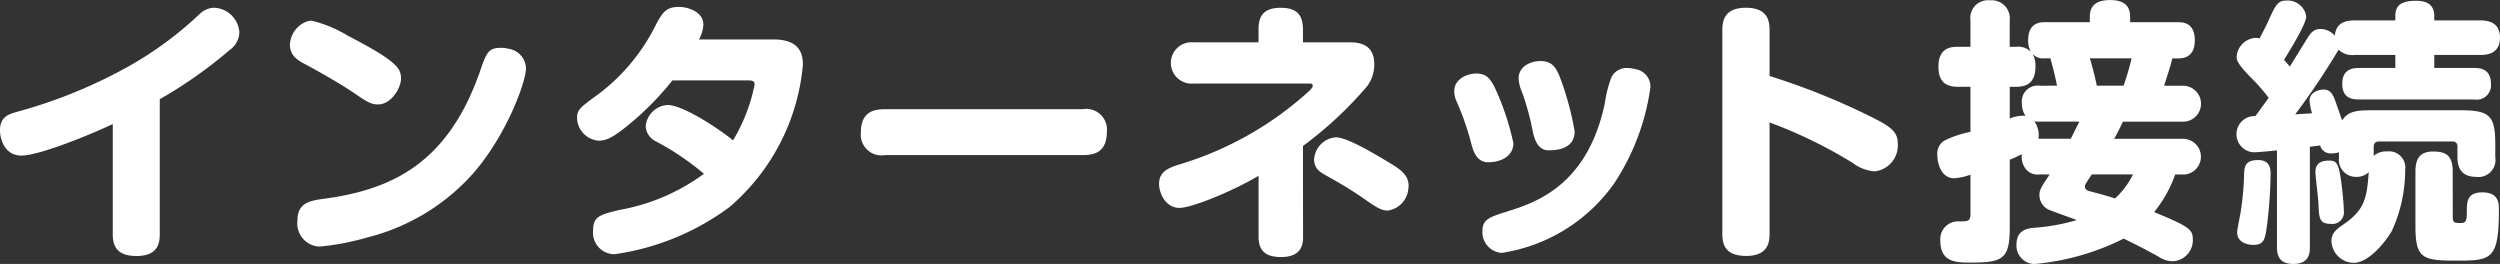<svg xmlns="http://www.w3.org/2000/svg" width="201.655" height="21.29" viewBox="0 0 201.655 21.29">
  <rect x="0" y="0" width="201.655" height="21.29" fill="#333333" stroke="none"/>
  <g id="maison-smart-subtitle01" transform="translate(-378.172 -2219.791)">
    <g id="グループ_1116" data-name="グループ 1116">
      <path id="パス_8578" data-name="パス 8578" d="M391.058,2238.7c0,.825-.245,1.739-1.873,1.739-1.2,0-1.917-.446-1.917-1.716V2229.8c-2.831,1.315-6.2,2.542-7.357,2.542-1.4,0-1.739-1.383-1.739-2.03,0-1.069.646-1.292,1.338-1.493a40.018,40.018,0,0,0,8.471-3.366,29,29,0,0,0,6.287-4.525,1.771,1.771,0,0,1,1.159-.513,2.126,2.126,0,0,1,2.052,1.983,1.8,1.8,0,0,1-.781,1.427,36.3,36.3,0,0,1-5.64,3.969Z" fill="#fff"/>
      <path id="パス_8579" data-name="パス 8579" d="M403.341,2221.464a10.492,10.492,0,0,1,2.876,1.2c3.99,2.073,4.3,2.631,4.3,3.478,0,.736-.781,2.073-1.85,2.073-.424,0-.736-.089-1.694-.758-1.361-.936-3.21-1.962-4.08-2.43-.6-.312-1.337-.691-1.337-1.627a2.091,2.091,0,0,1,1.359-1.873A1.293,1.293,0,0,1,403.341,2221.464ZM420.6,2225.3c0,1.048-1.517,5.328-4.258,8.472a16.931,16.931,0,0,1-8.539,5.171,20.669,20.669,0,0,1-3.834.736,1.86,1.86,0,0,1-1.806-2.073c0-1.338.8-1.6,1.985-1.761,5.707-.737,10.165-2.921,12.751-10.322.491-1.427.646-1.873,1.65-1.873a2.2,2.2,0,0,1,.6.067A1.656,1.656,0,0,1,420.6,2225.3Z" fill="#fff"/>
      <path id="パス_8580" data-name="パス 8580" d="M432.41,2226.278a23.7,23.7,0,0,1-3.767,3.768c-1,.8-1.561,1.093-2.185,1.093a1.891,1.891,0,0,1-1.739-1.806c0-.691.178-.825,1.828-2.028a15.751,15.751,0,0,0,4.593-5.641c.467-.825.735-1.315,1.783-1.315.758,0,1.984.4,1.984,1.426a2.669,2.669,0,0,1-.357,1.2h6.042c2.318,0,2.341,1.472,2.341,2.074a17.085,17.085,0,0,1-5.909,11.436,20.266,20.266,0,0,1-9.295,3.812,1.738,1.738,0,0,1-1.717-1.917c0-1.137.557-1.271,2.1-1.65a16.325,16.325,0,0,0,6.844-2.921,22.107,22.107,0,0,0-3.9-2.629,1.419,1.419,0,0,1-.8-1.227,1.885,1.885,0,0,1,1.761-1.694c1.248,0,4.146,1.917,5.283,2.853a14.112,14.112,0,0,0,1.739-4.48c0-.358-.2-.358-.758-.358Z" fill="#fff"/>
      <path id="パス_8581" data-name="パス 8581" d="M449.573,2232.3a1.671,1.671,0,0,1-1.961-1.828c0-1.761,1.181-1.872,1.961-1.872h15.918a1.671,1.671,0,0,1,1.962,1.827c0,1.806-1.249,1.873-1.962,1.873Z" fill="#fff"/>
      <path id="パス_8582" data-name="パス 8582" d="M483.279,2238.874c0,.647-.111,1.65-1.783,1.65-1.315,0-1.806-.58-1.806-1.65v-4.9c-2.274,1.338-5.439,2.586-6.376,2.586-1.136,0-1.649-1.2-1.649-1.94,0-.98.758-1.27,1.471-1.515a27.117,27.117,0,0,0,10.388-5.752c.313-.268.536-.491.536-.647,0-.178-.178-.178-.312-.178h-9.3a1.669,1.669,0,1,1,0-3.322h5.239v-1.025c0-.937.268-1.761,1.784-1.761,1.315,0,1.8.579,1.8,1.761v1.025h3.835c1.271,0,1.917.58,1.917,1.762a2.934,2.934,0,0,1-.58,1.783,30.918,30.918,0,0,1-5.172,4.816Zm6.823-2.1c-.558,0-.982-.311-2.141-1.114-1.048-.713-2.028-1.27-2.831-1.717-.424-.245-.959-.512-.959-1.293a1.9,1.9,0,0,1,1.762-1.783c.914,0,3.232,1.4,4.346,2.073.848.513,1.65,1.026,1.494,2.074A1.944,1.944,0,0,1,490.1,2236.778Z" fill="#fff"/>
      <path id="パス_8583" data-name="パス 8583" d="M496.856,2231.406a22.052,22.052,0,0,0-1.181-3.411,1.971,1.971,0,0,1-.2-.847c0-.981,1.025-1.426,1.783-1.426.78,0,1.138.379,1.56,1.293a21.055,21.055,0,0,1,1.427,4.324c0,1-.935,1.539-2.028,1.539C497.279,2232.878,497.012,2231.985,496.856,2231.406Zm14.446-4.614a18.623,18.623,0,0,1-2.92,7.78,13.6,13.6,0,0,1-9.073,5.617,1.67,1.67,0,0,1-1.561-1.76c0-.959.6-1.137,2.006-1.583,2.386-.736,6.487-2.162,7.87-8.74a9.455,9.455,0,0,1,.534-2.094,1.369,1.369,0,0,1,1.293-.737,2.348,2.348,0,0,1,.6.089A1.43,1.43,0,0,1,511.3,2226.792Zm-9.5,3.566a21.012,21.012,0,0,0-.847-3.1,3.268,3.268,0,0,1-.29-1.137c0-1,1-1.405,1.762-1.405.914,0,1.248.469,1.6,1.383a23.374,23.374,0,0,1,1.159,4.3c0,1.516-1.694,1.516-2.1,1.516C502.14,2231.919,501.917,2230.871,501.8,2230.358Z" fill="#fff"/>
      <path id="パス_8584" data-name="パス 8584" d="M520.91,2238.585c0,.646-.045,1.85-1.895,1.85s-1.917-1.137-1.917-1.85v-16.319c0-.624.045-1.85,1.895-1.85,1.827,0,1.917,1.137,1.917,1.85v3.656a55.8,55.8,0,0,1,8.471,3.433c1.449.736,1.873,1.16,1.873,2.051a2.1,2.1,0,0,1-1.873,2.207,3.345,3.345,0,0,1-1.783-.691,37.787,37.787,0,0,0-6.688-3.255Z" fill="#fff"/>
      <path id="パス_8585" data-name="パス 8585" d="M542.711,2233.858a1.212,1.212,0,0,1-1.293-.691,1.539,1.539,0,0,1-.156-.936c-.513.246-.6.29-.981.446v5.529c0,2.541-.646,2.764-3.188,2.764-1.07,0-2.407,0-2.407-1.739a1.432,1.432,0,0,1,1.538-1.583c.713,0,.891-.022.891-.624v-3.143a4.981,4.981,0,0,1-1.293.29c-1.136,0-1.382-1.316-1.382-1.873a1.233,1.233,0,0,1,.6-1.182,8.512,8.512,0,0,1,2.073-.691v-3.633h-1c-.78,0-1.583-.224-1.583-1.628,0-1.583,1.093-1.6,1.583-1.6h1v-2.118a1.429,1.429,0,0,1,1.583-1.628,1.46,1.46,0,0,1,1.583,1.628v2.118h.513a1.409,1.409,0,0,1,1.2.423,1.791,1.791,0,0,1-.223-.958c0-1.449,1-1.449,1.405-1.449h3.567v-.446c0-.937.579-1.338,1.65-1.338,1.181,0,1.6.535,1.6,1.338v.446h3.812c.446,0,1.405.023,1.405,1.471,0,1.048-.558,1.449-1.293,1.449h-.514c-.223.848-.266.937-.668,2.207h1.516a1.45,1.45,0,0,1,.022,2.9h-4.86c-.223.467-.445.936-.713,1.381h5.551a1.443,1.443,0,0,1,.179,2.876h-.8a10.154,10.154,0,0,1-1.7,3.033c2.854,1.181,3.122,1.4,3.122,2.228a1.693,1.693,0,0,1-1.628,1.739,2.016,2.016,0,0,1-1.115-.356c-1.315-.736-1.894-1-2.831-1.472a20.019,20.019,0,0,1-7.223,2.051,1.485,1.485,0,0,1-1.427-1.582c0-1.182.936-1.293,1.383-1.338a16.078,16.078,0,0,0,3.477-.624c-.58-.224-1.6-.58-2.051-.759a1.309,1.309,0,0,1-.959-1.248c0-.424.112-.6.826-1.672Zm1.382-7.156c-.155-.847-.423-1.828-.535-2.207h-.491a1.1,1.1,0,0,1-.958-.379,1.848,1.848,0,0,1,.245,1.048c0,1.36-.757,1.628-1.56,1.628h-.513v2.563a2.721,2.721,0,0,1,1.271-.223,1.717,1.717,0,0,1-.29-1,1.282,1.282,0,0,1,1.449-1.427Zm-1.382,2.9a3.019,3.019,0,0,1-.446-.023,1.9,1.9,0,0,1,.335,1.4h2.608l.69-1.381Zm4.191,4.257c-.491.736-.557.826-.557,1,0,.245.29.335.379.358.691.177,1.36.356,2.05.579a6.425,6.425,0,0,0,1.45-1.94Zm2.564-7.156a22.264,22.264,0,0,0,.646-2.207h-3.366c.089.29.4,1.383.558,2.207Z" fill="#fff"/>
      <path id="パス_8586" data-name="パス 8586" d="M566.831,2232.075a1.877,1.877,0,0,1-.58.089.883.883,0,0,1-.937-.646c-.222.045-.311.045-.824.111v8.07c0,.558-.067,1.382-1.338,1.382-1.293,0-1.315-.935-1.315-1.382v-7.78c-.379.045-1.538.156-1.872.156a1.462,1.462,0,0,1,.134-2.921c.512-.69.556-.78,1.069-1.47a14.151,14.151,0,0,0-1.427-1.628c-.512-.535-1.159-1.2-1.159-1.627a1.635,1.635,0,0,1,1.517-1.583.96.96,0,0,1,.334.045c.4-.781.49-.914.713-1.427.58-1.272.758-1.628,1.449-1.628a1.517,1.517,0,0,1,1.605,1.27c0,.625-1.338,2.765-1.8,3.523a4.284,4.284,0,0,1,.467.535c.223-.334,1.2-1.939,1.427-2.3.245-.379.49-.736,1.048-.736a1.584,1.584,0,0,1,1.159.535c.111-1.092.937-1.226,1.606-1.226h3.277v-.356c0-.893.513-1.227,1.694-1.227,1.047,0,1.448.491,1.448,1.227v.356h3.7c.869,0,1.6.29,1.6,1.405,0,1.338-1.137,1.382-1.6,1.382h-3.7v1.047h3.211c.58,0,1.36.134,1.36,1.293a1.155,1.155,0,0,1-1.36,1.249h-9.274c-.624,0-1.359-.133-1.359-1.271,0-1.2.891-1.271,1.359-1.271h2.921v-1.047H568.1a1.6,1.6,0,0,1-1.293-.423,59.539,59.539,0,0,1-3.5,5.216c.177-.023,1.159-.067,1.359-.089a4.956,4.956,0,0,1-.2-1c0-.714.758-.914,1.114-.914.49,0,.669.267.848.624.089.2.445,1.248.669,1.873.467-.781,1.248-.825,2.473-.825h7.113c2.34,0,2.763.467,2.763,2.764v1.026a1.373,1.373,0,0,1-1.538,1.582c-1.048,0-1.515-.58-1.515-1.582v-.848a.369.369,0,0,0-.424-.424h-5.885c-.268,0-.446.112-.446.424v.736a1.488,1.488,0,0,1,1.07-.357,1.31,1.31,0,0,1,1.471,1.471,11.747,11.747,0,0,1-1.07,4.927c-.625,1.071-1.939,2.586-3.077,2.586a1.817,1.817,0,0,1-1.8-1.761c0-.646.423-.959.936-1.315,1.761-1.2,1.917-2.141,2.073-4.236a1.415,1.415,0,0,1-1,.379,1.375,1.375,0,0,1-1.4-1.56Zm-5.507,1.761a37.683,37.683,0,0,1-.29,4.124c-.155,1.115-.222,1.583-1.114,1.583-.468,0-1.293-.2-1.293-1,0-.29.29-1.583.311-1.851a22.307,22.307,0,0,0,.247-2.831c.021-.669.111-1.159,1.136-1.159C561.324,2232.7,561.324,2233.5,561.324,2233.836Zm5.707.691c.068.513.2,1.761.2,2.274a.931.931,0,0,1-1.047,1.048c-.937,0-.959-.468-1-1.672-.022-.4-.245-2.162-.245-2.519,0-.87.736-.914,1.159-.914C566.764,2232.744,566.831,2233.212,567.031,2234.527Zm8.985,2.631c0,.513.022.624.579.624.446,0,.557-.09.557-.891s0-1.583,1.248-1.583c1.338,0,1.338.914,1.338,1.359,0,4.035-.579,4.146-3.343,4.146s-3.389-.111-3.389-2.763v-4.437c0-.847.245-1.6,1.4-1.6.982,0,1.606.245,1.606,1.6Z" fill="#fff"/>
    </g>
  </g>
</svg>
